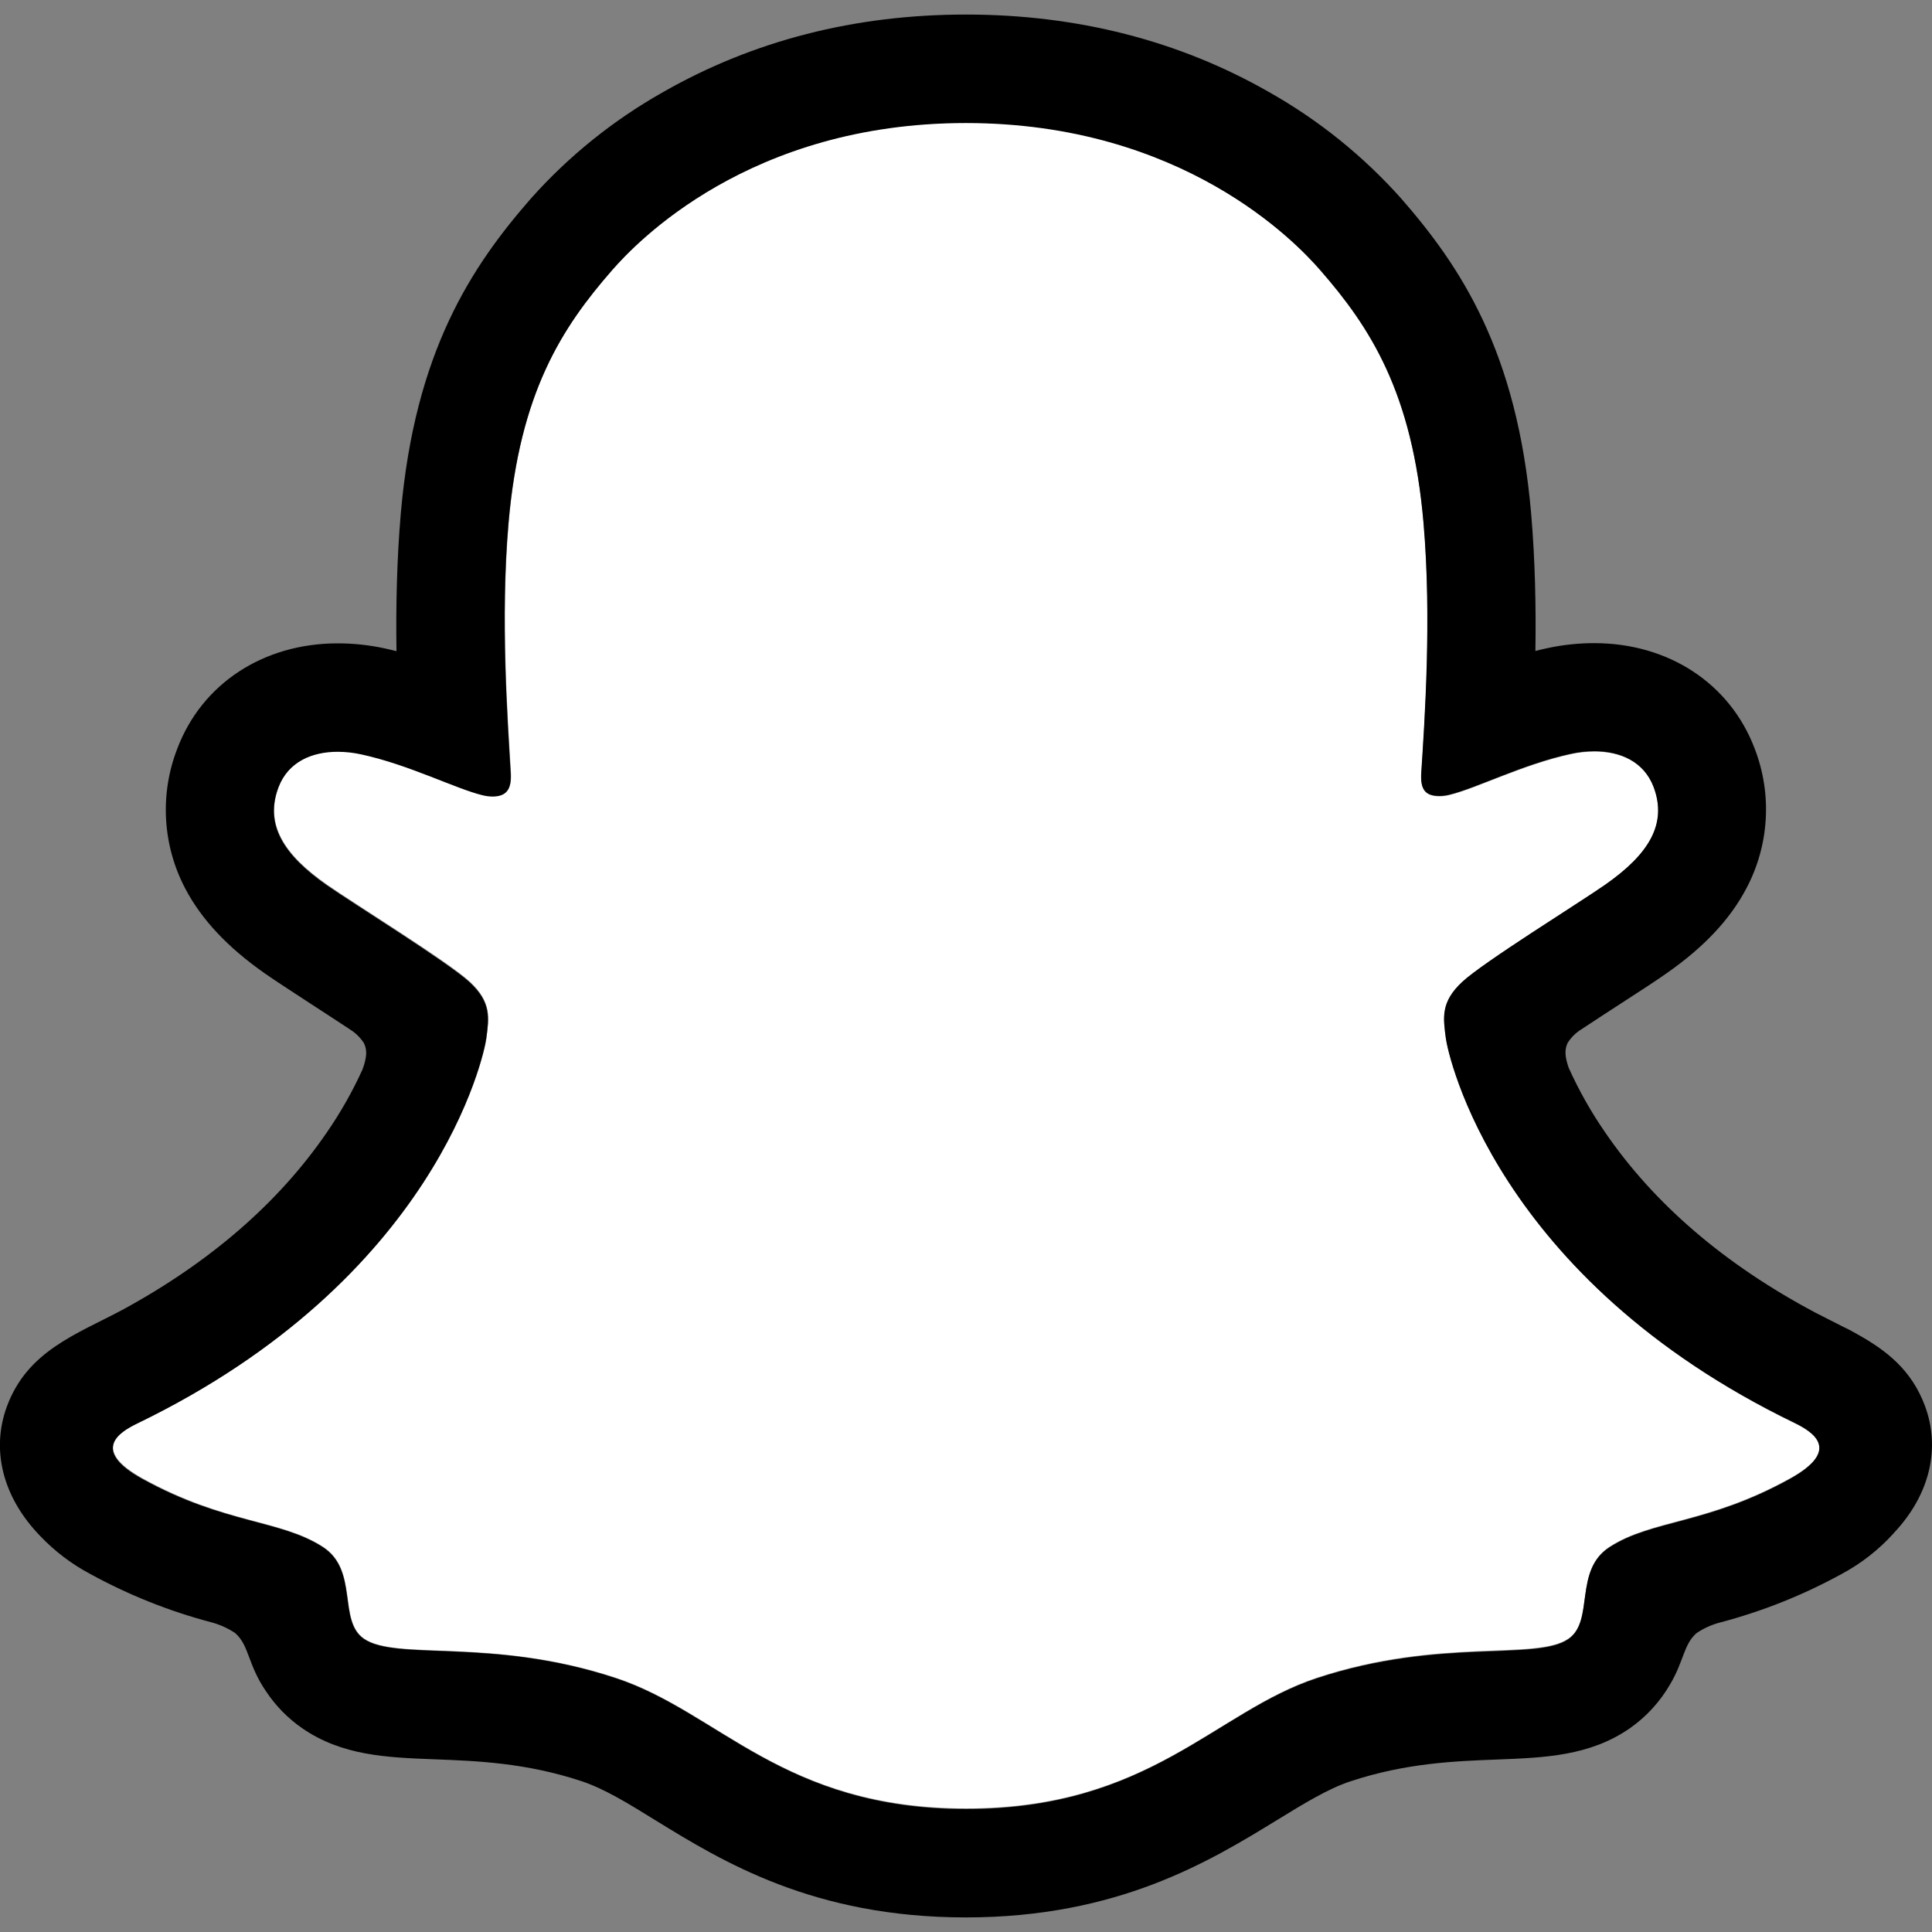 <?xml version="1.0" encoding="utf-8"?>
<!-- Generator: Adobe Illustrator 26.3.1, SVG Export Plug-In . SVG Version: 6.00 Build 0)  -->
<svg version="1.1" id="Layer_1" xmlns="http://www.w3.org/2000/svg" xmlns:xlink="http://www.w3.org/1999/xlink" x="0px" y="0px"
	 viewBox="0 0 64 64" style="enable-background:new 0 0 64 64;" xml:space="preserve">
<rect x="0" y="0" width="64" height="64" fill="#808080" stroke="none"/>
<style type="text/css">
	.st0{fill:#FFFFFF;}
</style>
<g id="PRIMARY_-_GHOST">
	<path class="st0" d="M59.459,47.149C49.548,42.351,47.969,34.944,47.899,34.395
		c-0.085-0.666-0.182-1.189,0.553-1.866c0.708-0.654,3.849-2.598,4.721-3.207
		c1.441-1.007,2.075-2.013,1.607-3.249c-0.327-0.855-1.123-1.177-1.962-1.177
		c-0.265,0.001-0.528,0.03-0.787,0.088c-1.583,0.343-3.12,1.136-4.009,1.351
		c-0.107,0.028-0.217,0.042-0.327,0.044c-0.474,0-0.654-0.211-0.608-0.782
		c0.111-1.73,0.347-5.107,0.074-8.261c-0.374-4.34-1.774-6.49-3.434-8.392
		c-0.803-0.922-4.531-4.884-11.726-4.884s-10.918,3.962-11.716,4.873
		c-1.665,1.902-3.063,4.052-3.434,8.392c-0.273,3.154-0.028,6.529,0.074,8.261
		c0.033,0.543-0.134,0.782-0.608,0.782c-0.11-0.002-0.22-0.017-0.327-0.044
		c-0.888-0.214-2.425-1.007-4.008-1.351c-0.258-0.058-0.522-0.087-0.787-0.088
		c-0.842,0-1.635,0.327-1.962,1.177c-0.468,1.236,0.164,2.242,1.609,3.249
		c0.872,0.608,4.013,2.551,4.721,3.207c0.733,0.677,0.638,1.2,0.553,1.866
		c-0.07,0.558-1.652,7.965-11.561,12.754c-0.58,0.281-1.568,0.876,0.173,1.838
		c2.734,1.511,4.554,1.349,5.968,2.26c1.2,0.773,0.491,2.441,1.364,3.043
		c1.073,0.741,4.243-0.052,8.339,1.3c3.434,1.132,5.52,4.328,11.61,4.328
		s8.236-3.211,11.61-4.328c4.088-1.352,7.265-0.559,8.339-1.3
		c0.872-0.602,0.164-2.27,1.364-3.043c1.414-0.911,3.233-0.749,5.968-2.26
		C61.027,48.026,60.04,47.43,59.459,47.149z"/>
	<path d="M63.771,46.585c-0.445-1.21-1.292-1.858-2.257-2.394
		c-0.182-0.106-0.348-0.191-0.491-0.257c-0.288-0.149-0.582-0.293-0.875-0.445
		c-3.007-1.594-5.355-3.606-6.984-5.99c-0.463-0.671-0.864-1.383-1.199-2.126
		c-0.139-0.397-0.132-0.623-0.033-0.829c0.099-0.159,0.23-0.295,0.384-0.401
		c0.517-0.342,1.05-0.688,1.411-0.922c0.644-0.417,1.154-0.747,1.483-0.981
		c1.235-0.863,2.098-1.781,2.638-2.806c0.762-1.433,0.863-3.127,0.276-4.641
		c-0.818-2.152-2.85-3.488-5.313-3.488c-0.519-0-1.037,0.054-1.545,0.164
		c-0.136,0.029-0.271,0.06-0.404,0.095c0.023-1.472-0.01-3.025-0.141-4.554
		c-0.464-5.375-2.346-8.192-4.309-10.439c-1.257-1.408-2.737-2.599-4.381-3.525
		c-2.978-1.701-6.354-2.564-10.035-2.564s-7.041,0.863-10.022,2.564
		c-1.648,0.927-3.131,2.12-4.389,3.532c-1.962,2.247-3.844,5.069-4.309,10.439
		c-0.131,1.529-0.164,3.09-0.142,4.554c-0.132-0.034-0.267-0.065-0.402-0.095
		c-0.508-0.109-1.026-0.164-1.545-0.164c-2.464,0-4.5,1.336-5.314,3.488
		c-0.589,1.514-0.49,3.21,0.27,4.646c0.541,1.025,1.405,1.943,2.639,2.806
		c0.327,0.229,0.839,0.559,1.483,0.981c0.348,0.226,0.857,0.556,1.356,0.886
		c0.174,0.113,0.323,0.262,0.435,0.437c0.105,0.214,0.108,0.445-0.047,0.87
		c-0.33,0.727-0.725,1.424-1.179,2.082c-1.593,2.33-3.872,4.305-6.783,5.887
		c-1.542,0.818-3.144,1.364-3.821,3.203c-0.51,1.388-0.177,2.968,1.12,4.299l0,0
		c0.476,0.497,1.028,0.915,1.635,1.238c1.264,0.694,2.607,1.232,4.001,1.601
		c0.288,0.074,0.561,0.196,0.808,0.361c0.473,0.414,0.406,1.037,1.035,1.949
		c0.316,0.472,0.718,0.88,1.184,1.203c1.321,0.912,2.806,0.97,4.379,1.03
		c1.421,0.054,3.032,0.116,4.871,0.723c0.762,0.252,1.553,0.739,2.471,1.308
		c2.203,1.354,5.218,3.207,10.264,3.207s8.083-1.862,10.302-3.221
		c0.911-0.559,1.697-1.042,2.438-1.287c1.84-0.608,3.45-0.669,4.871-0.723
		c1.573-0.061,3.058-0.118,4.379-1.03c0.552-0.385,1.012-0.888,1.347-1.472
		c0.453-0.77,0.441-1.308,0.867-1.684c0.232-0.157,0.488-0.274,0.759-0.347
		c1.413-0.37,2.775-0.913,4.055-1.616c0.645-0.346,1.226-0.801,1.717-1.344
		l0.016-0.02C63.964,49.473,64.27,47.939,63.771,46.585z M59.286,48.995
		c-2.736,1.511-4.554,1.349-5.968,2.26c-1.202,0.773-0.491,2.441-1.364,3.043
		c-1.073,0.741-4.243-0.052-8.339,1.3c-3.378,1.117-5.533,4.328-11.61,4.328
		s-8.181-3.205-11.615-4.336c-4.088-1.352-7.265-0.559-8.339-1.3
		c-0.872-0.602-0.164-2.27-1.364-3.043c-1.416-0.911-3.234-0.749-5.968-2.252
		c-1.741-0.961-0.754-1.557-0.173-1.838c9.909-4.798,11.49-12.205,11.561-12.754
		c0.085-0.666,0.18-1.189-0.553-1.866c-0.708-0.654-3.849-2.598-4.721-3.207
		c-1.442-1.007-2.077-2.013-1.609-3.249c0.327-0.855,1.125-1.177,1.962-1.177
		c0.265,0.001,0.528,0.03,0.787,0.088c1.583,0.343,3.12,1.136,4.008,1.351
		c0.107,0.027,0.217,0.042,0.327,0.044c0.474,0,0.641-0.239,0.608-0.782
		c-0.101-1.732-0.347-5.107-0.074-8.261c0.374-4.34,1.773-6.49,3.434-8.392
		c0.798-0.914,4.547-4.876,11.718-4.876s10.93,3.946,11.727,4.856
		c1.663,1.902,3.063,4.052,3.434,8.392c0.273,3.154,0.038,6.531-0.074,8.261
		c-0.038,0.571,0.134,0.782,0.608,0.782c0.11-0.002,0.22-0.017,0.327-0.044
		c0.89-0.214,2.427-1.007,4.009-1.351c0.258-0.058,0.522-0.087,0.787-0.088
		c0.842,0,1.635,0.327,1.962,1.177c0.468,1.236-0.164,2.242-1.607,3.249
		c-0.872,0.608-4.013,2.551-4.721,3.207c-0.734,0.677-0.638,1.2-0.553,1.866
		c0.07,0.558,1.65,7.965,11.561,12.754
		C60.04,47.43,61.027,48.026,59.286,48.995z"/>
</g>
</svg>
